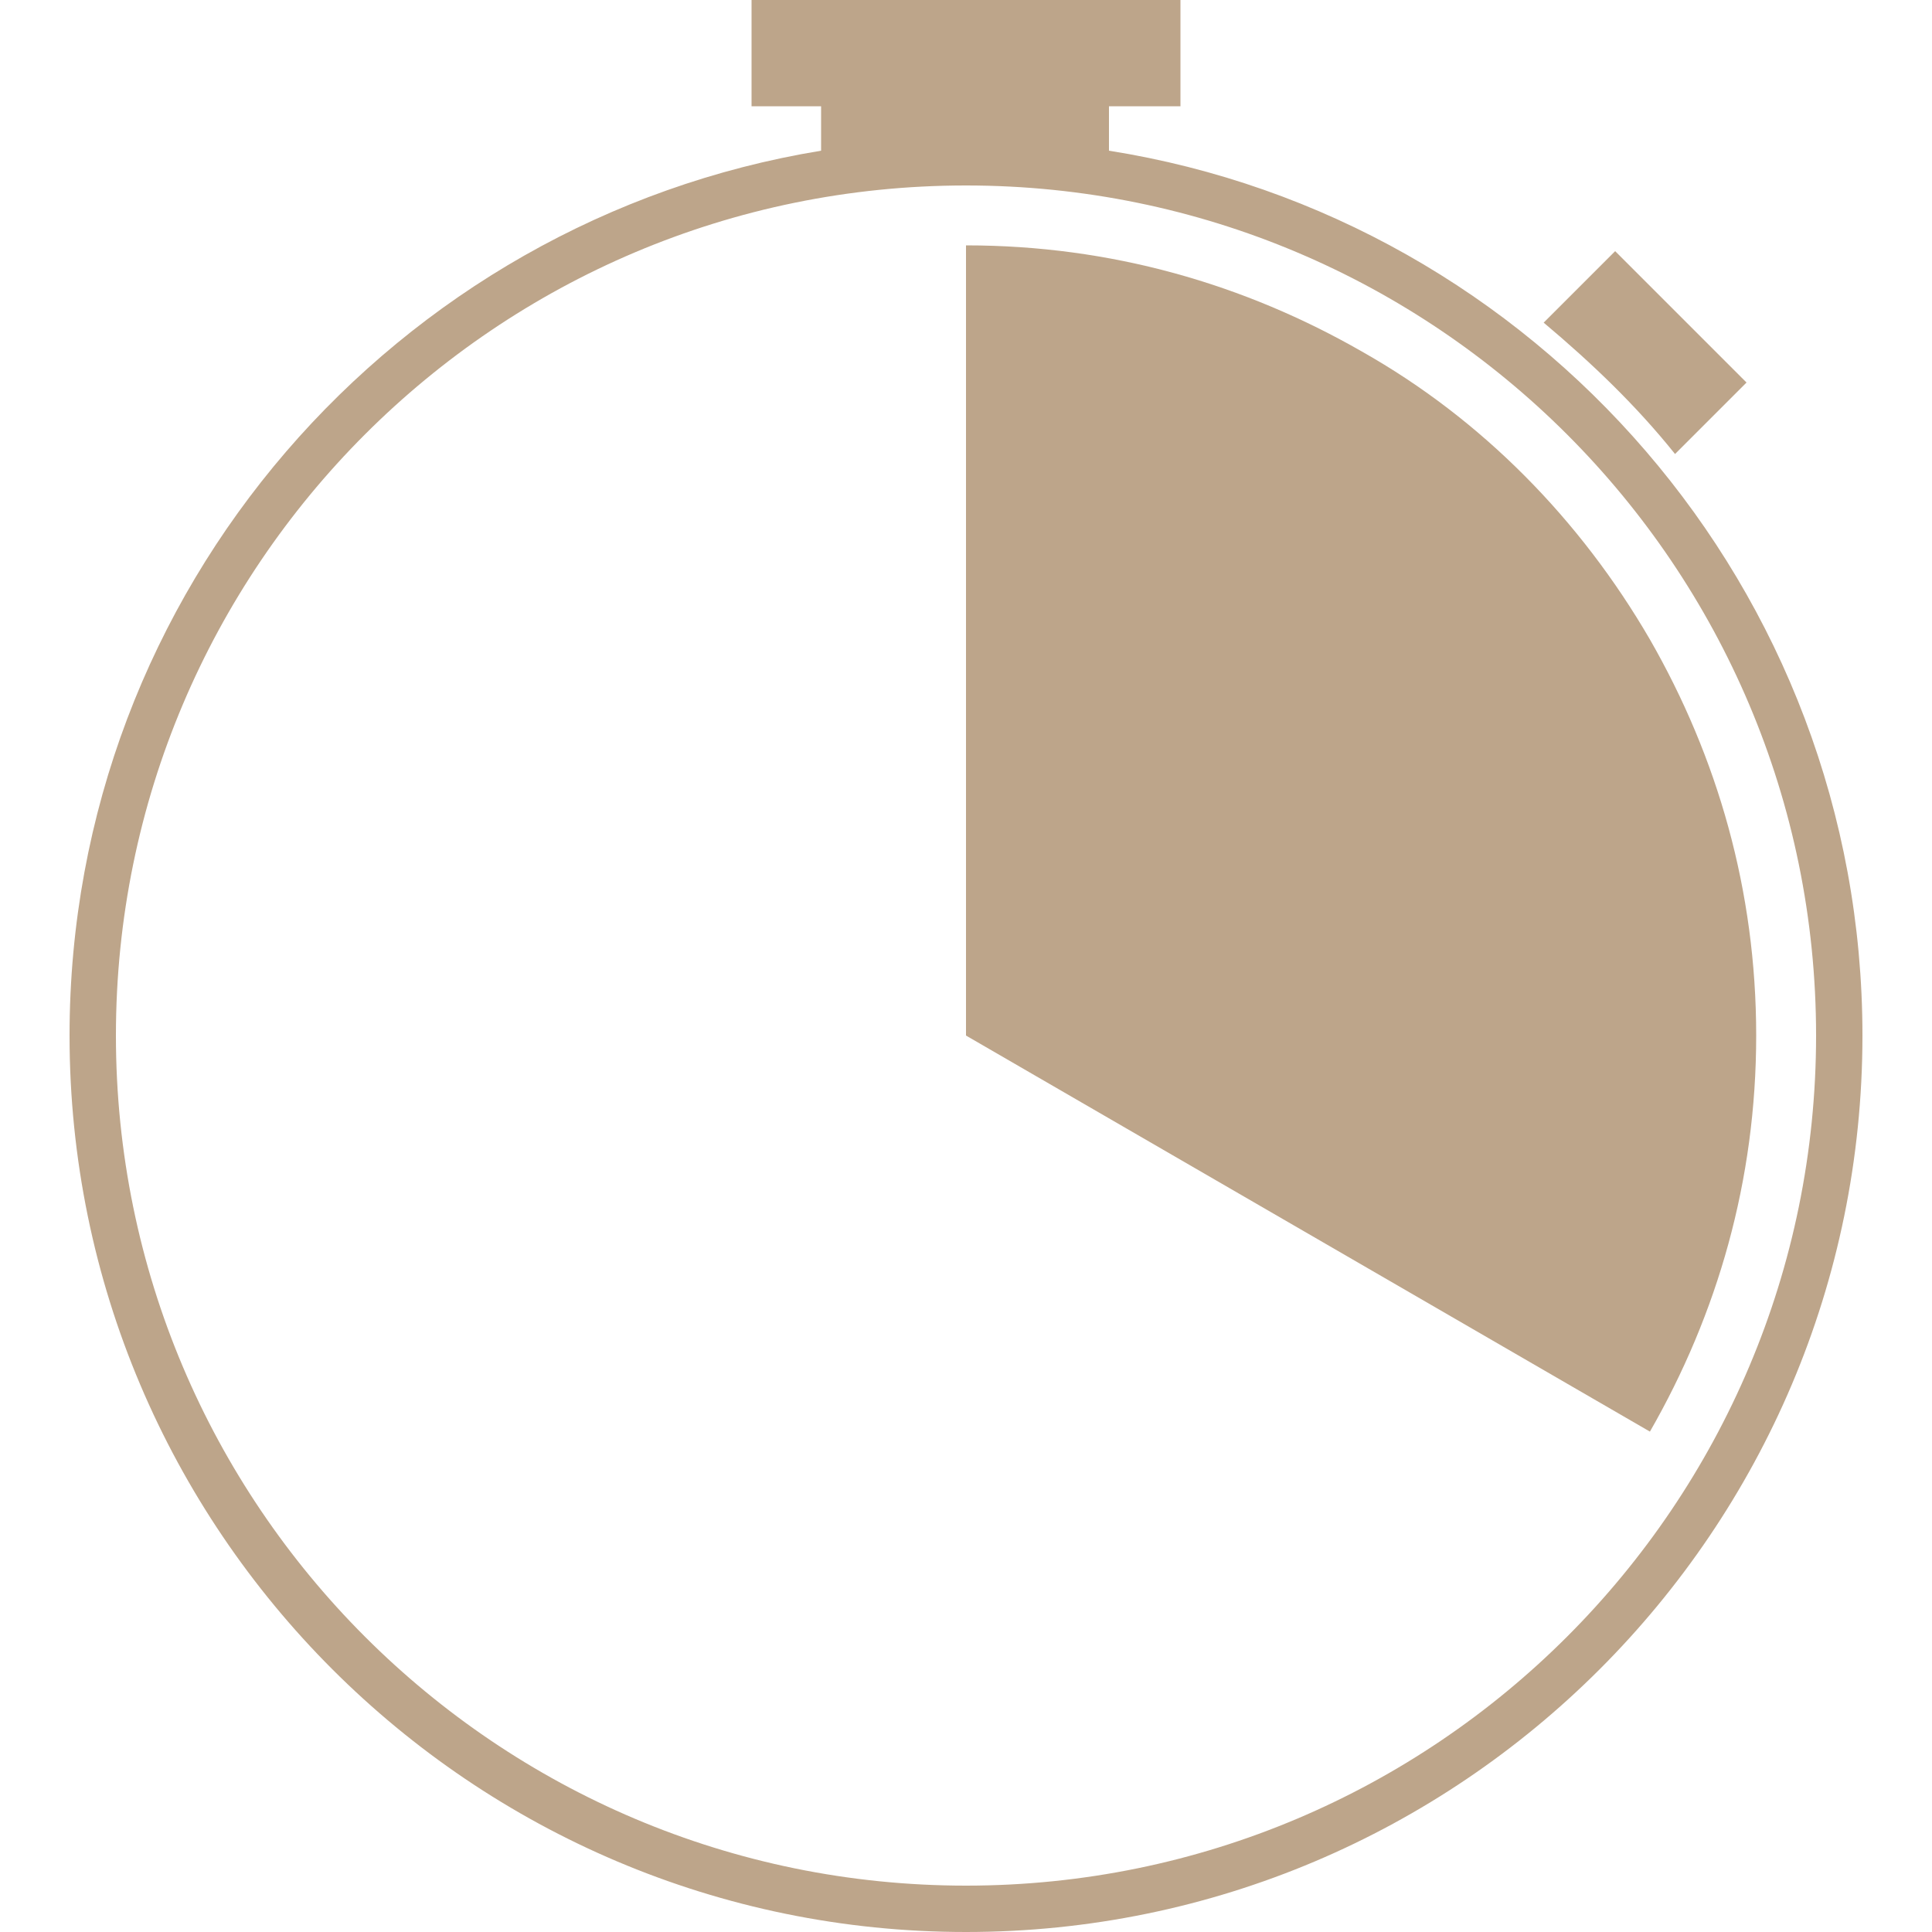 <svg xmlns="http://www.w3.org/2000/svg" xmlns:xlink="http://www.w3.org/1999/xlink" id="Layer_1" x="0px" y="0px" viewBox="0 0 300 300" style="enable-background:new 0 0 300 300;" xml:space="preserve"><style type="text/css">	.st0{fill:#BDA58A;}</style><g>	<path class="st0" d="M260.1,70.5l11.1-11.1L250.8,39l-11.1,11.1C247.2,56.4,254.1,63,260.1,70.5z"></path>	<path class="st0" d="M256.2,99.3c-10.8-18.6-26.1-34.2-44.7-44.7c-18.3-10.5-39-16.5-61.5-16.5v122.7l106.2,61.5  c10.5-18.3,16.5-39,16.5-61.5C272.7,138.3,266.7,117.6,256.2,99.3L256.2,99.3z"></path>	<path class="st0" d="M172.2,23.4v-6.9h11.1V0h-66.6v16.5h10.8v6.9C61.5,34.2,10.8,91.5,10.8,160.8C10.8,237.6,73.2,300,150,300  s139.2-62.4,139.2-139.2C289.2,91.5,238.5,33.9,172.2,23.4L172.2,23.4z M150,292.8c-72.9,0-132-59.1-132-132s59.1-132,132-132  s132,59.1,132,132S222.9,292.8,150,292.8z"></path></g></svg>